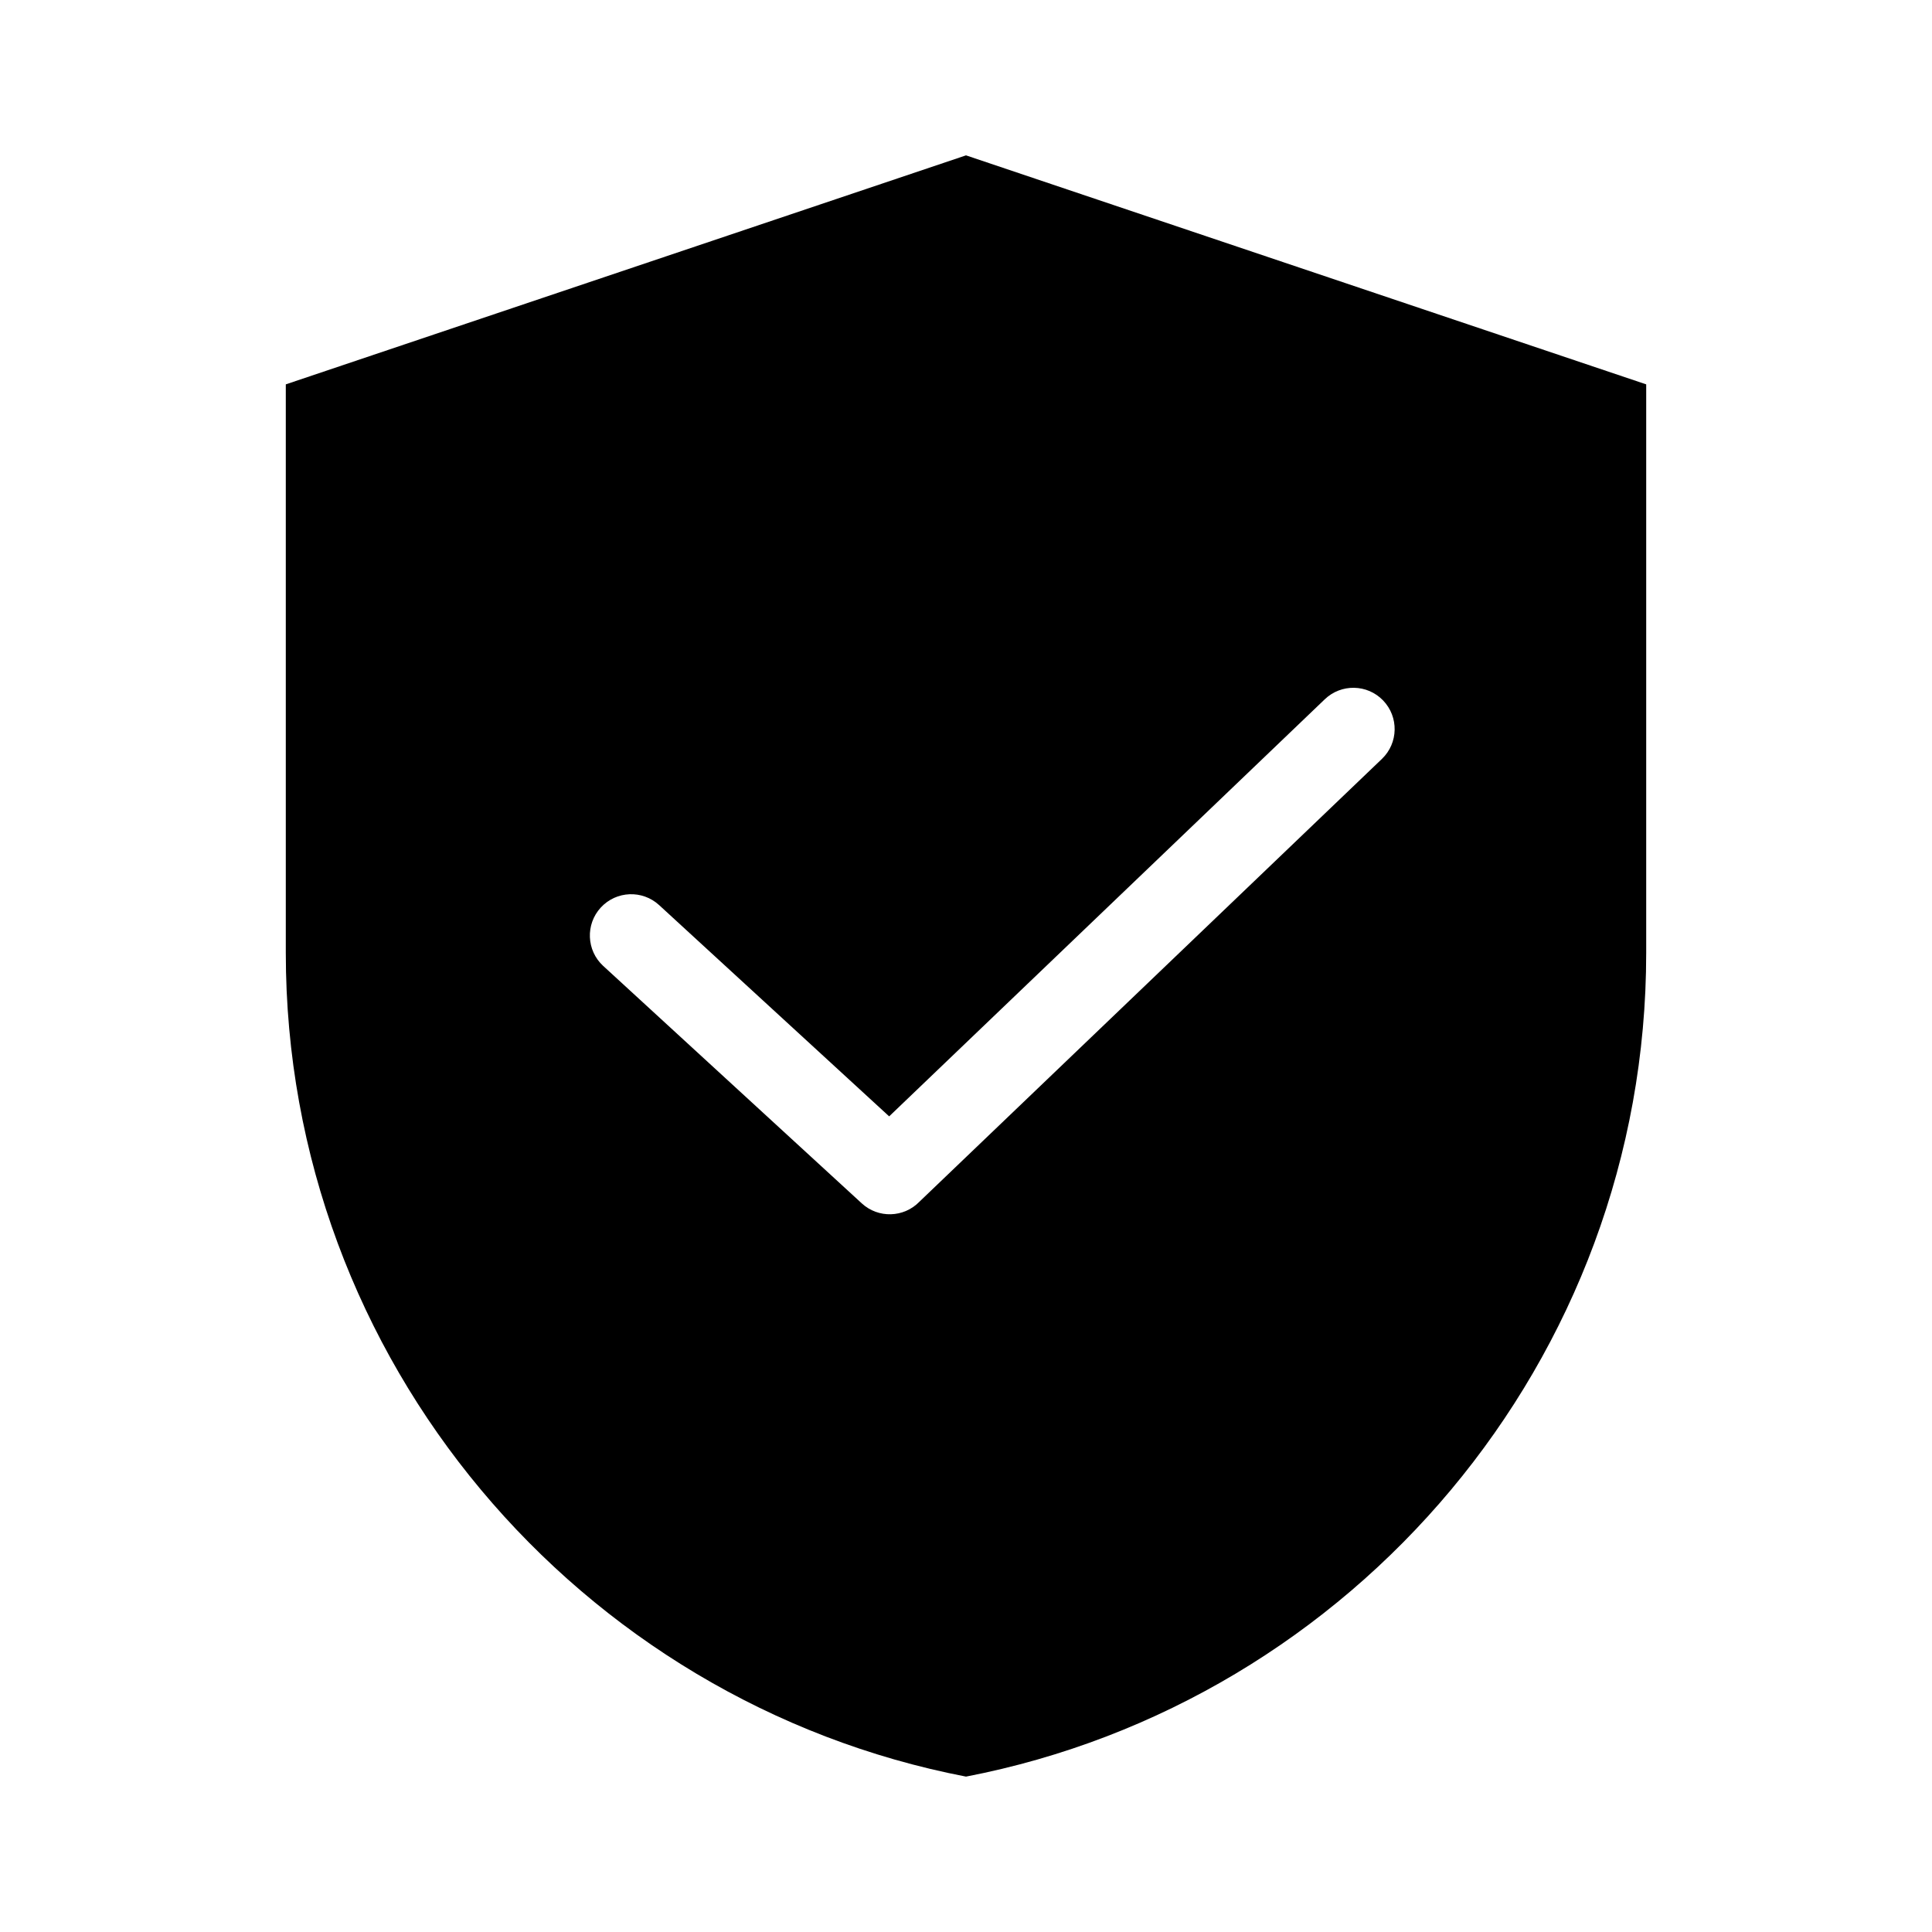 <?xml version="1.0" encoding="UTF-8"?>
<!-- Uploaded to: ICON Repo, www.iconrepo.com, Generator: ICON Repo Mixer Tools -->
<svg fill="#000000" width="800px" height="800px" version="1.1" viewBox="144 144 512 512" xmlns="http://www.w3.org/2000/svg">
 <path d="m219.74 245.86 180.26-60.688 180.26 60.688v150.67c0 108.07-77.809 198.54-180.26 218.29-102.45-19.746-180.26-110.21-180.26-218.29zm84.117 154.12 68.52 62.922c4.375 4.031 11.152 3.816 15.273-0.43l122.59-117.37c4.356-4.188 4.488-11.117 0.301-15.473s-11.117-4.488-15.473-0.301l-115.43 110.52-60.953-55.98c-4.449-4.094-11.371-3.805-15.473 0.641-4.094 4.453-3.805 11.379 0.641 15.473z" fill-rule="evenodd"/>
</svg>